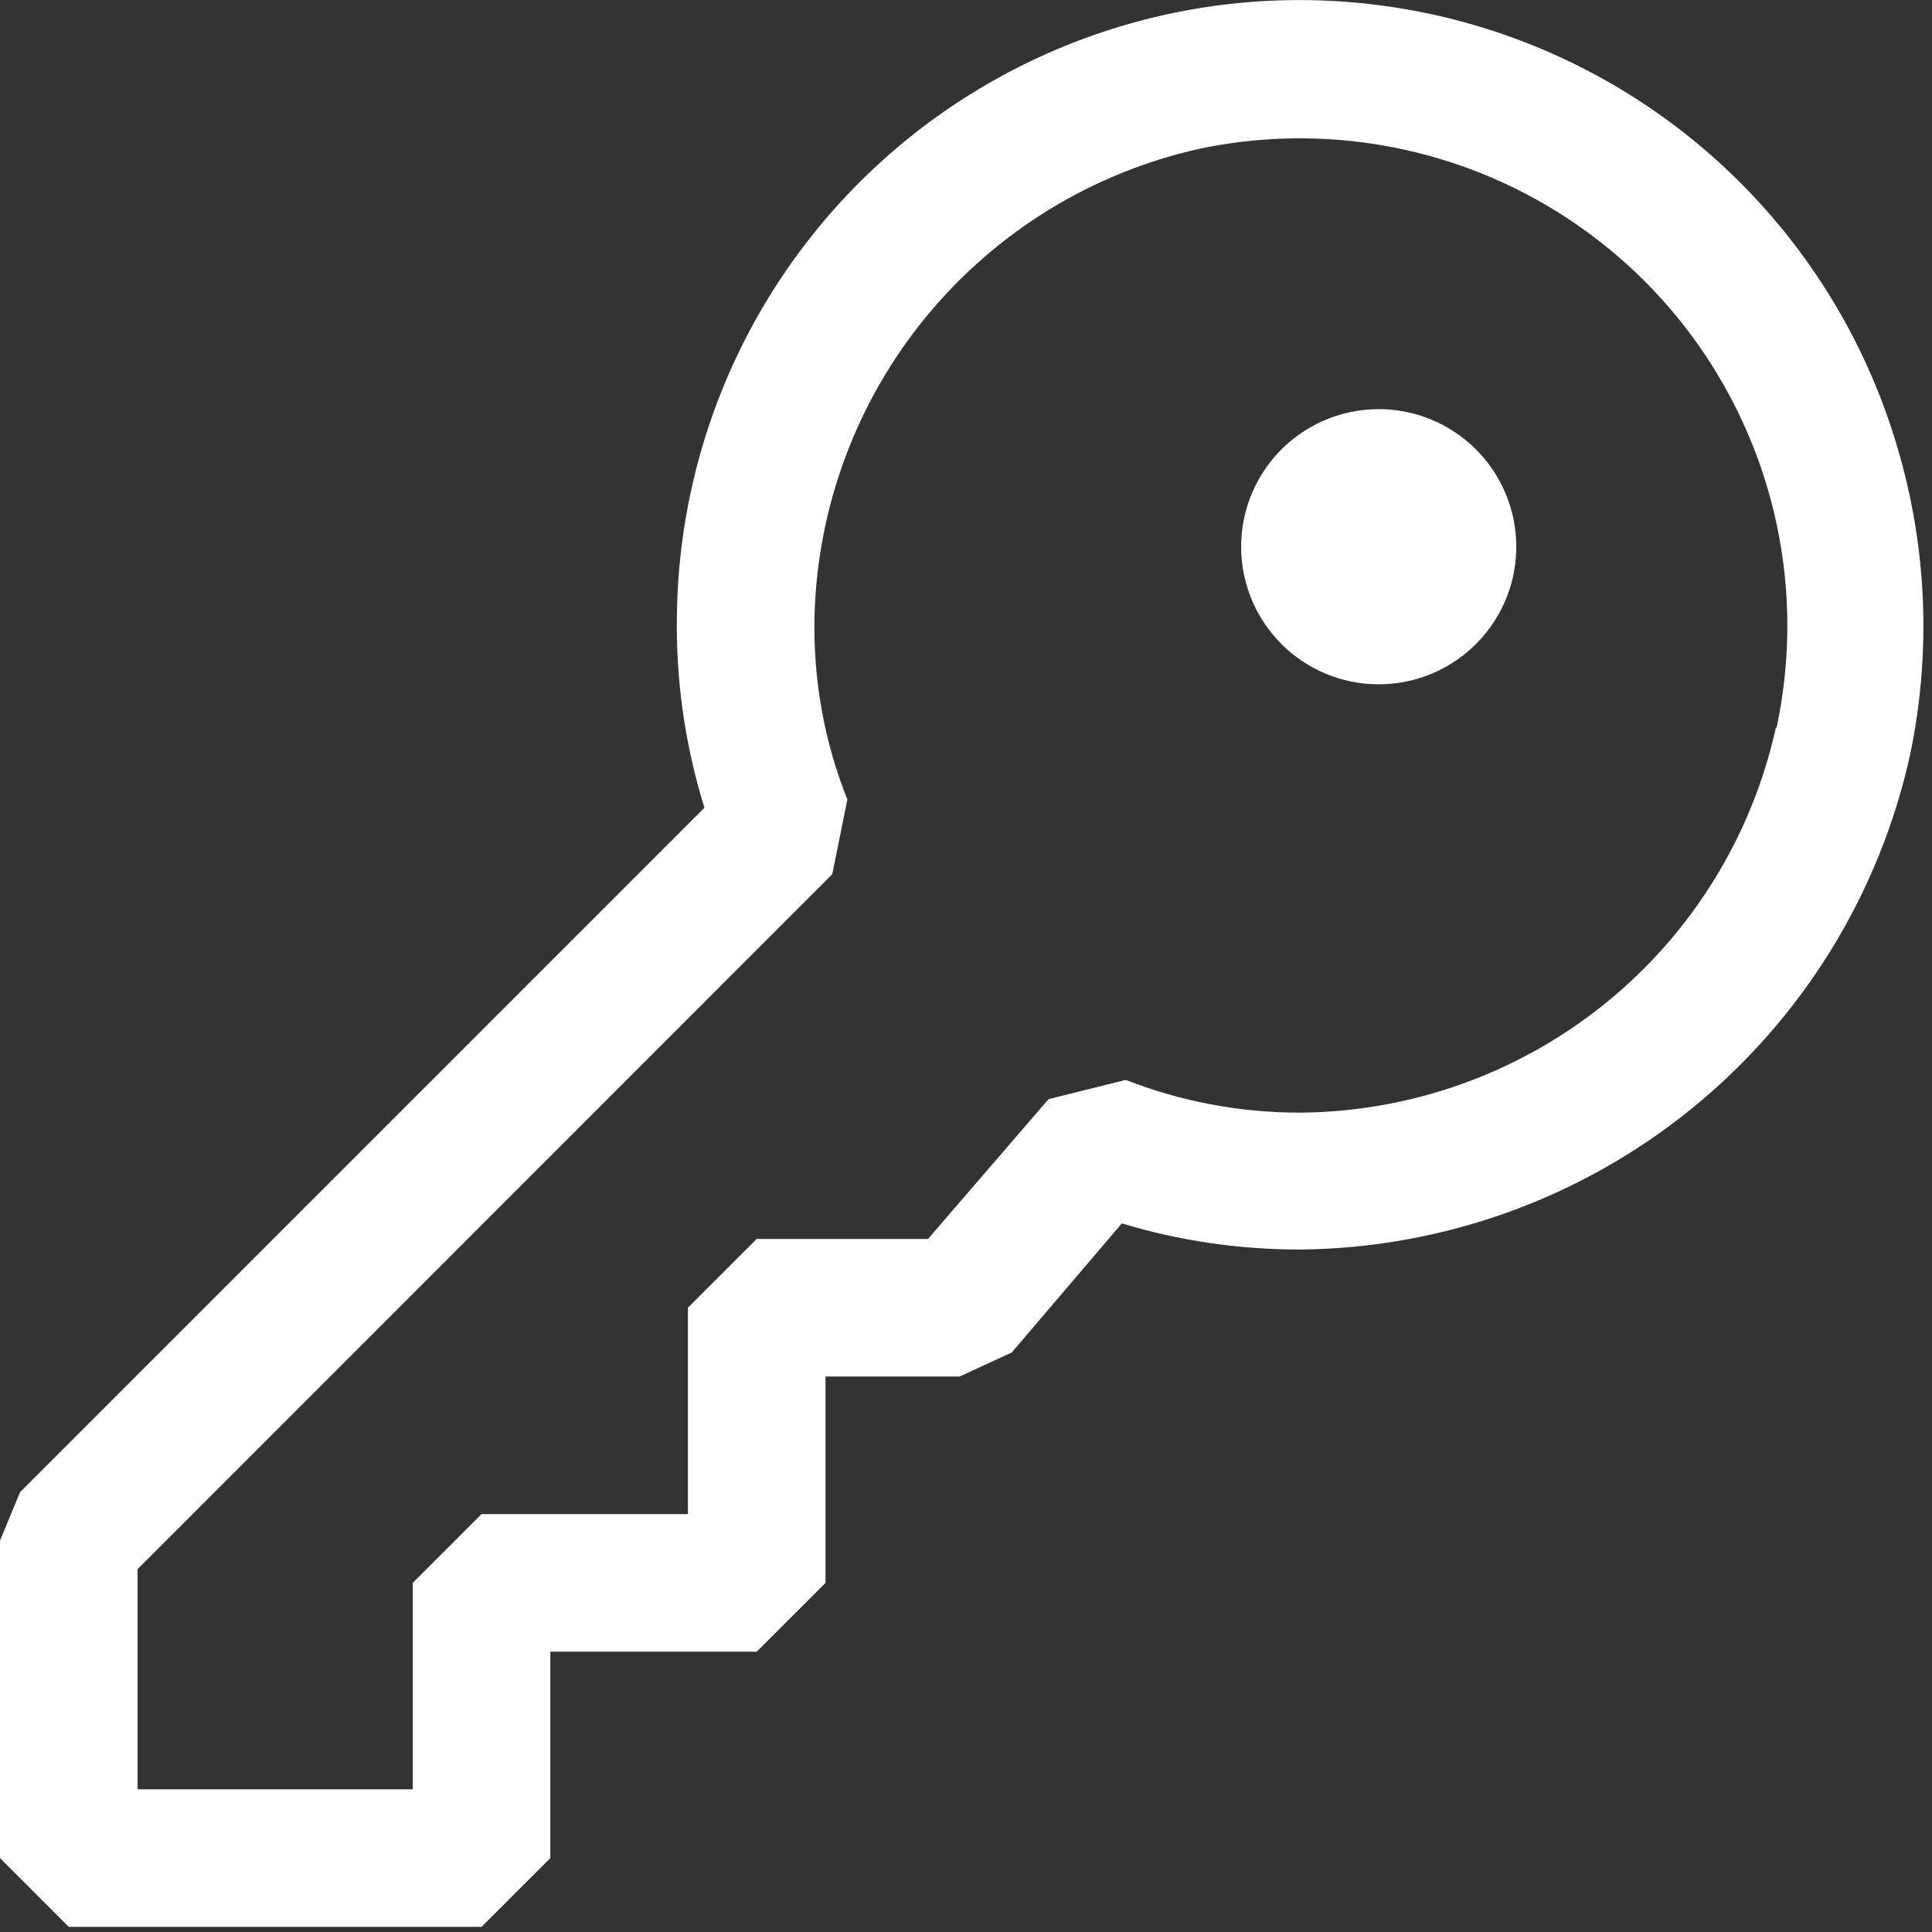 <?xml version="1.0" encoding="UTF-8"?> <svg xmlns="http://www.w3.org/2000/svg" width="198" height="198" viewBox="0 0 198 198" fill="none"><rect x="0" y="0" width="198" height="198" fill="#333333" stroke="none"/><path fill-rule="evenodd" clip-rule="evenodd" d="M145.951 1.298C157.321 3.615 167.846 8.988 176.392 16.839C184.938 24.689 191.183 34.721 194.455 45.854C197.487 56.063 197.938 66.863 195.766 77.298C192.628 91.593 184.729 104.399 173.364 113.621C161.998 122.842 147.839 127.932 133.204 128.058C127.028 128.058 120.881 127.17 114.973 125.379L103.692 138.605L98.349 141.072H84.601V162.223L77.551 169.273H56.401V190.423L49.35 197.473H7.05L0 190.423V157.894L2.059 152.917L72.193 82.782C70.202 76.372 69.25 69.683 69.373 62.972C69.501 53.582 71.7 44.335 75.811 35.892C79.923 27.449 85.847 20.017 93.16 14.126C100.473 8.234 108.996 4.029 118.121 1.809C127.246 -0.411 136.748 -0.576 145.951 1.298ZM164.535 102.819C173.392 95.646 179.552 85.678 182.005 74.548L182.061 74.618C183.808 66.48 183.494 58.034 181.147 50.048C178.799 42.062 174.494 34.788 168.621 28.889C162.749 22.99 155.495 18.652 147.52 16.268C139.544 13.885 131.1 13.533 122.953 15.243C111.966 17.681 102.111 23.726 94.956 32.413C87.802 41.101 83.759 51.932 83.473 63.183C83.332 69.613 84.46 75.986 86.843 81.936L85.292 89.593L14.1 160.813V183.373H42.3V162.223L49.35 155.173H70.501V134.022L77.551 126.972H95.106L107.457 112.647L115.367 110.673C121.069 112.901 127.139 114.039 133.26 114.028C144.654 113.941 155.68 109.989 164.535 102.819ZM152.719 64.297C153.83 62.761 154.621 61.016 155.043 59.168C155.465 57.319 155.509 55.404 155.174 53.538C154.839 51.671 154.13 49.892 153.091 48.305C152.052 46.719 150.704 45.358 149.127 44.305C147.55 43.252 145.777 42.528 143.914 42.176C142.05 41.824 140.135 41.851 138.283 42.256C136.43 42.662 134.678 43.436 133.132 44.534C131.586 45.632 130.277 47.031 129.284 48.646C127.374 51.754 126.742 55.48 127.522 59.044C128.301 62.608 130.431 65.73 133.465 67.756C136.498 69.782 140.199 70.554 143.789 69.909C147.379 69.264 150.58 67.252 152.719 64.297Z" fill="white"></path></svg> 